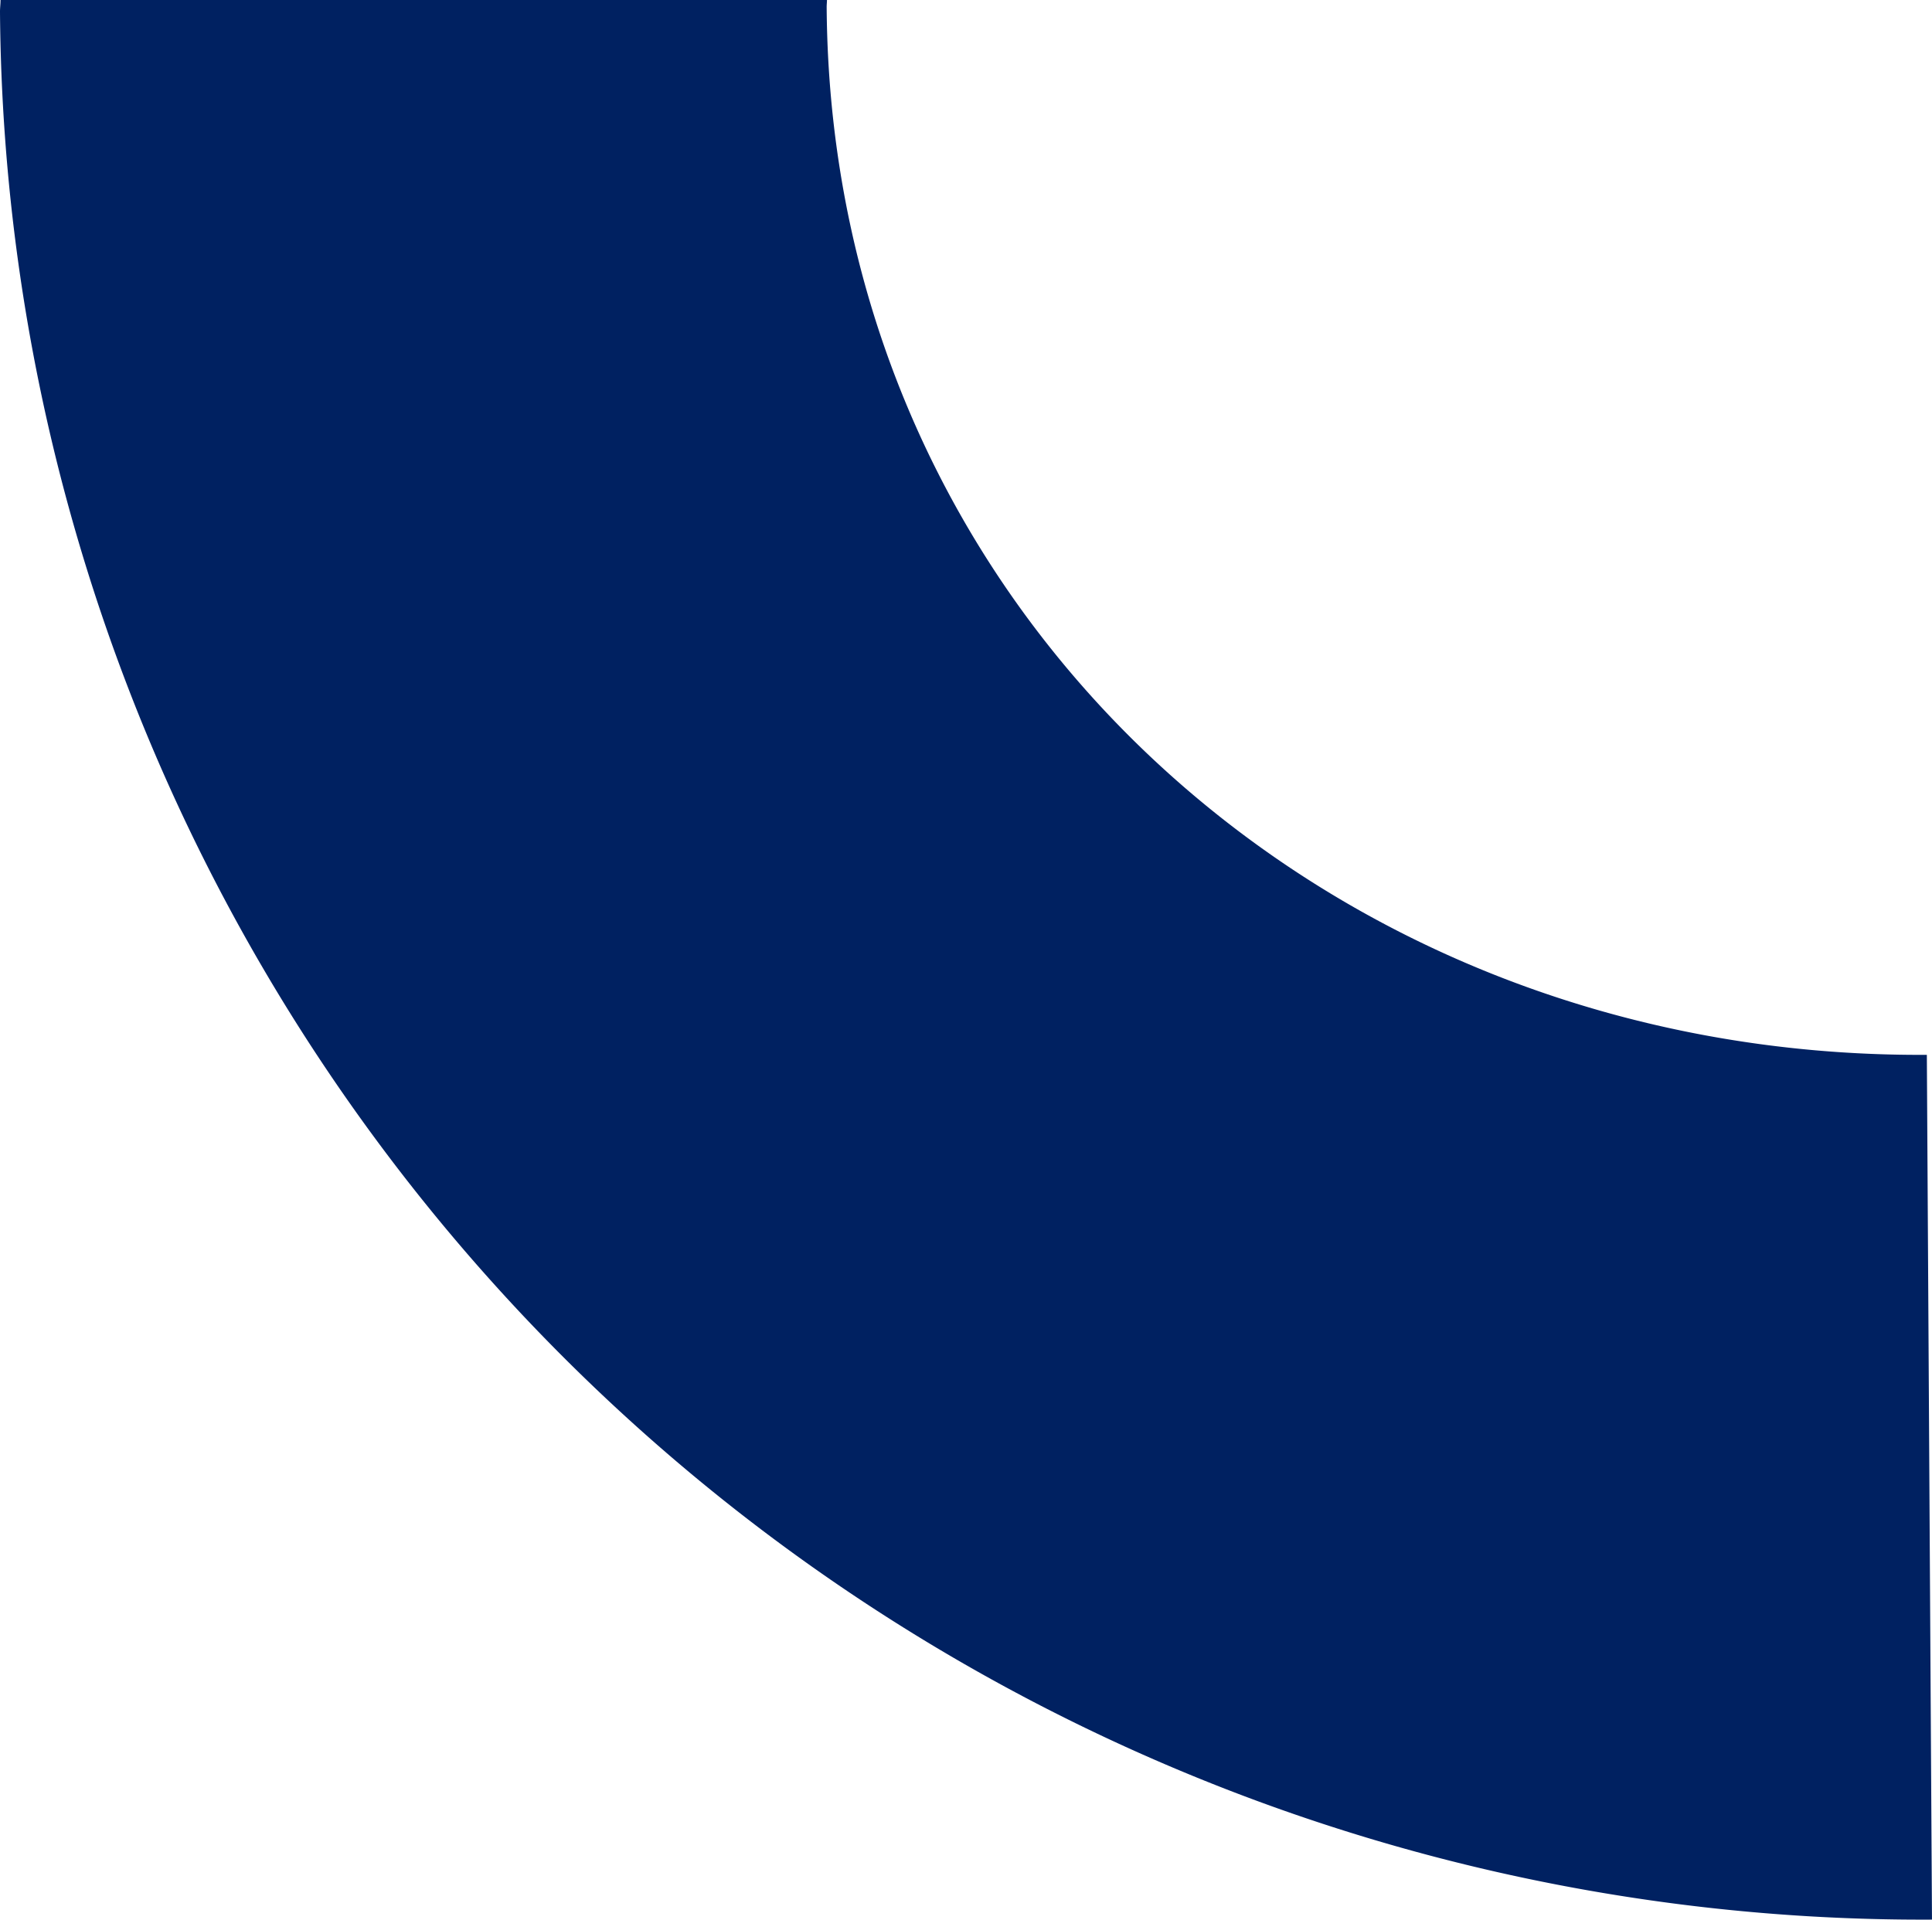 <svg xmlns="http://www.w3.org/2000/svg" width="115.901" height="115.184" viewBox="0 0 115.901 115.184">
  <defs>
    <style>
      .cls-1 {
        fill: #002161;
      }
    </style>
  </defs>
  <g id="Group_1035" data-name="Group 1035" transform="translate(-94.927 -2910.687)">
    <g id="Group_1034" data-name="Group 1034">
      <path id="Path_553" data-name="Path 553" class="cls-1" d="M94.959,2910.687c0,.24-.033.473-.032.716a115.317,115.317,0,0,0,115.9,114.466l-.308-51.889c-36.169.225-65.774-26.721-66-62.885,0-.138.018-.271.018-.408Z"/>
    </g>
  </g>
</svg>
